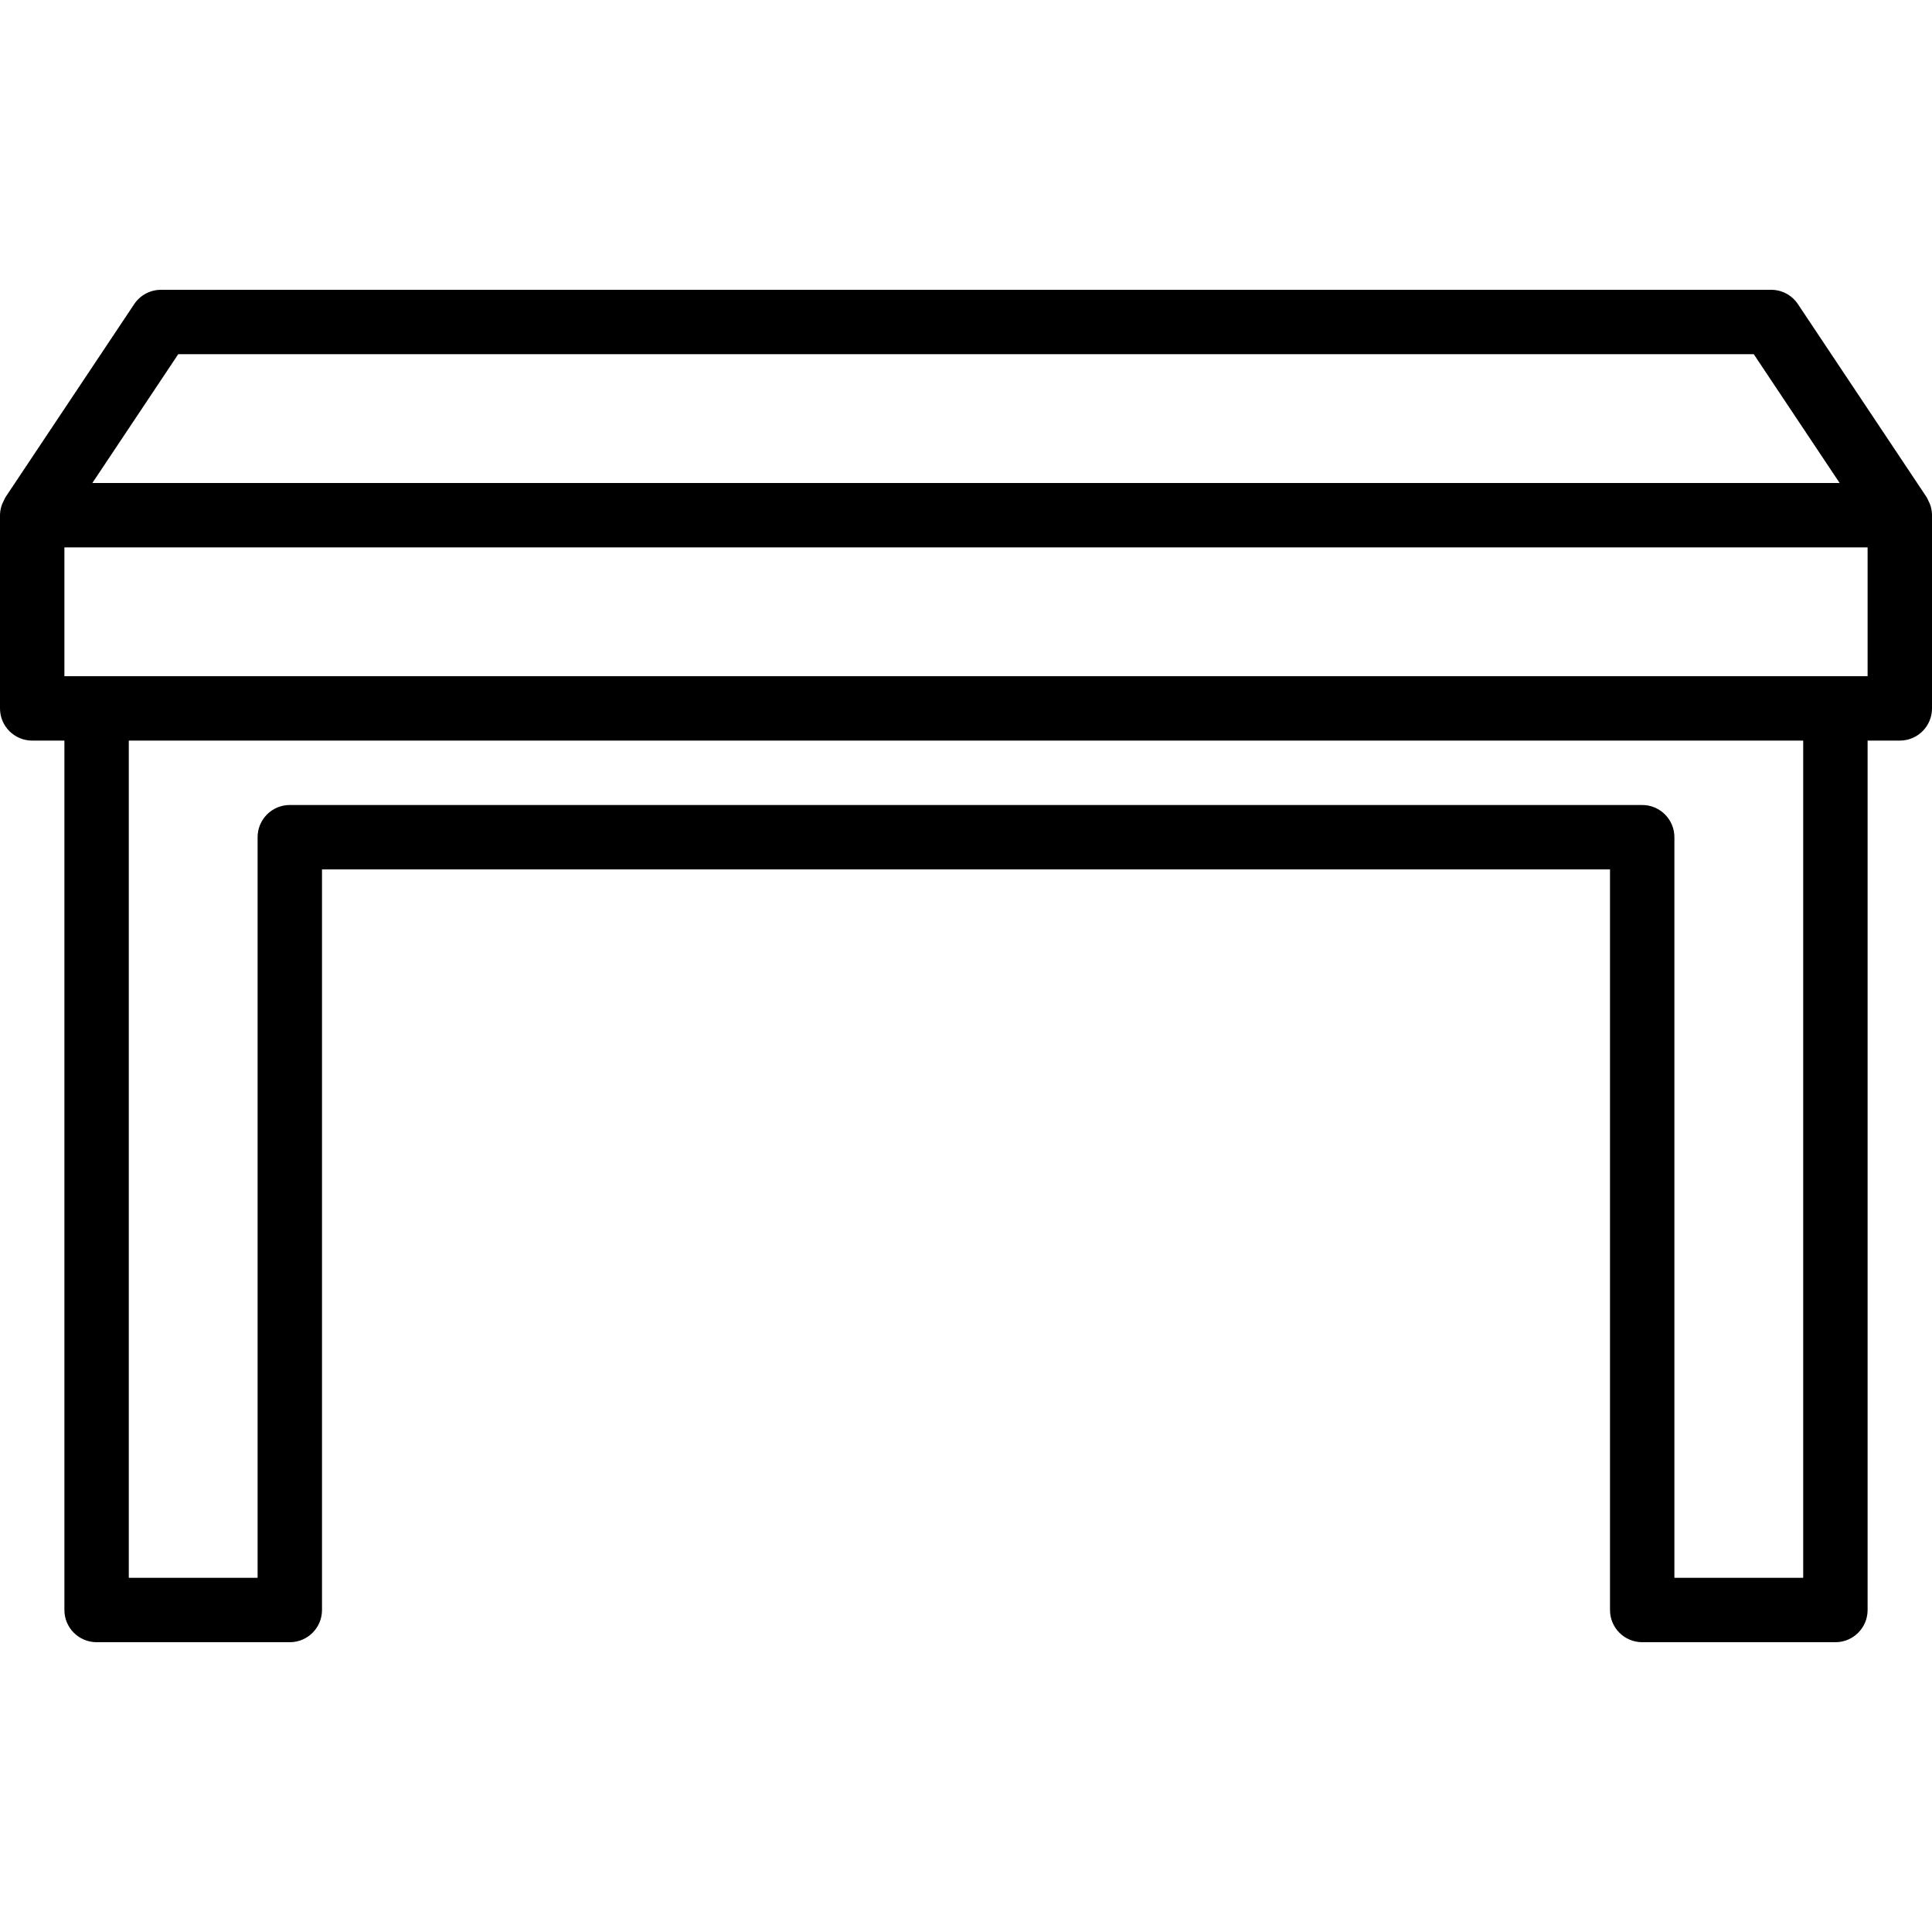 <svg height="480pt" viewBox="0 -72 480 480" width="480pt" xmlns="http://www.w3.org/2000/svg"><path d="m480 55.848c-.023-.926-.207-1.84-.543-2.703-.098-.223-.203-.445-.32-.656-.133-.316-.281-.629-.449-.93l-32-48c-1.488-2.234-4-3.57-6.688-3.559h-400c-2.676 0-5.172 1.336-6.656 3.559l-32 48c-.168.301-.316.613-.449.93-.117.211-.223.434-.32.656-.348.859-.543 1.773-.574 2.703v.152 48c0 4.418 3.582 8 8 8h8v216c0 4.418 3.582 8 8 8h48c4.418 0 8-3.582 8-8v-184h320v184c0 4.418 3.582 8 8 8h48c4.418 0 8-3.582 8-8v-216h8c4.418 0 8-3.582 8-8v-48c0-.055 0-.098 0-.152zm-435.719-39.848h391.438l21.336 32h-434.109zm403.719 304h-32v-184c0-4.418-3.582-8-8-8h-336c-4.418 0-8 3.582-8 8v184h-32v-208h416zm16-224h-448v-32h448zm0 0"/></svg>